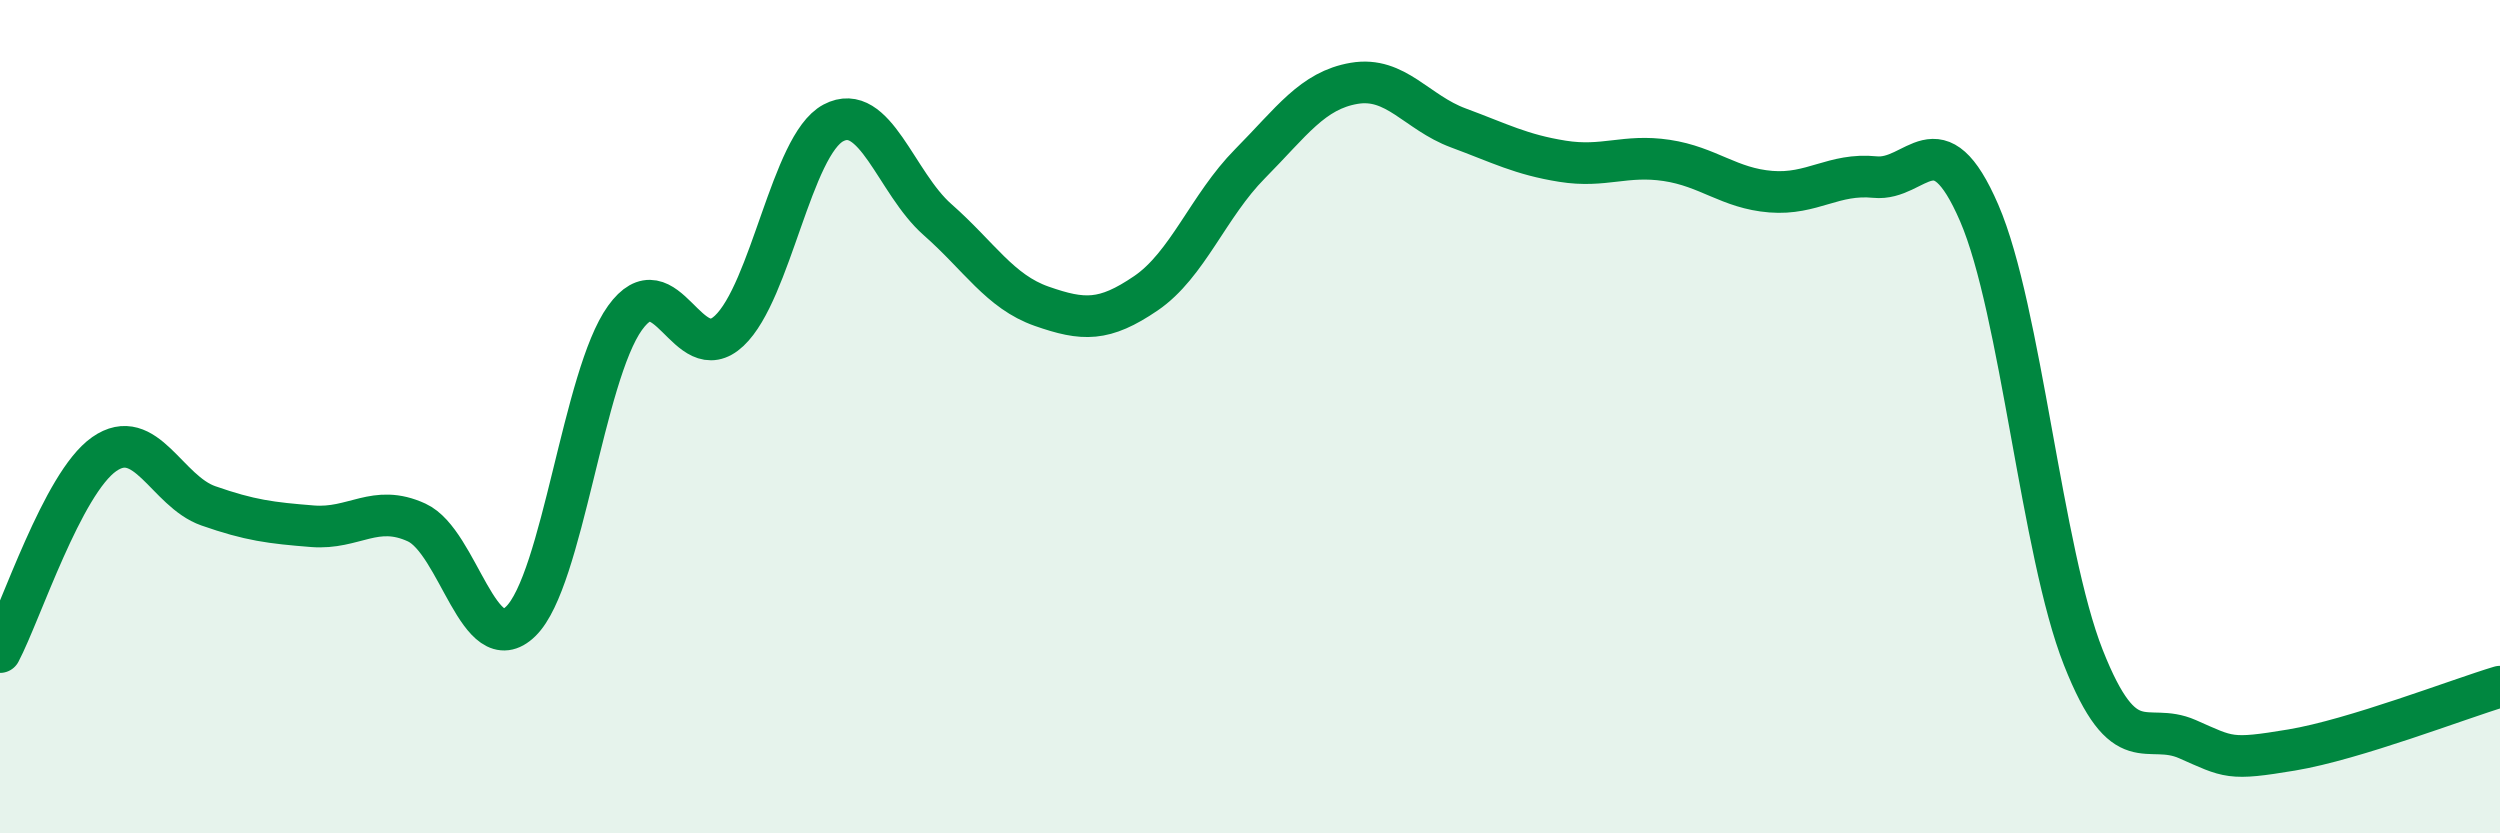 
    <svg width="60" height="20" viewBox="0 0 60 20" xmlns="http://www.w3.org/2000/svg">
      <path
        d="M 0,15.65 C 0.5,14.7 1.5,11.6 2.5,10.9 C 3.5,10.2 4,11.79 5,12.14 C 6,12.49 6.5,12.55 7.5,12.63 C 8.5,12.71 9,12.08 10,12.54 C 11,13 11.5,15.89 12.5,14.91 C 13.5,13.93 14,9.02 15,7.63 C 16,6.24 16.5,8.88 17.5,7.94 C 18.5,7 19,3.48 20,2.95 C 21,2.42 21.5,4.39 22.5,5.27 C 23.5,6.15 24,7 25,7.35 C 26,7.7 26.5,7.72 27.5,7.04 C 28.5,6.36 29,4.94 30,3.93 C 31,2.92 31.5,2.17 32.5,2 C 33.5,1.83 34,2.7 35,3.07 C 36,3.44 36.5,3.71 37.5,3.87 C 38.5,4.03 39,3.7 40,3.85 C 41,4 41.5,4.52 42.5,4.6 C 43.5,4.68 44,4.15 45,4.25 C 46,4.35 46.5,2.8 47.5,5.11 C 48.5,7.42 49,13.25 50,15.78 C 51,18.31 51.5,17.3 52.5,17.74 C 53.5,18.18 53.5,18.25 55,18 C 56.5,17.75 59,16.78 60,16.48L60 20L0 20Z"
        fill="#008740"
        opacity="0.1"
        stroke-linecap="round"
        stroke-linejoin="round"
      />
      <path
        d="M 0,15.65 C 0.5,14.7 1.5,11.6 2.5,10.9 C 3.5,10.2 4,11.79 5,12.14 C 6,12.49 6.5,12.55 7.5,12.63 C 8.5,12.71 9,12.08 10,12.54 C 11,13 11.5,15.89 12.5,14.91 C 13.5,13.93 14,9.02 15,7.63 C 16,6.24 16.5,8.88 17.5,7.94 C 18.5,7 19,3.48 20,2.95 C 21,2.42 21.5,4.39 22.5,5.27 C 23.5,6.15 24,7 25,7.35 C 26,7.7 26.5,7.72 27.5,7.04 C 28.5,6.36 29,4.94 30,3.93 C 31,2.92 31.5,2.17 32.5,2 C 33.5,1.83 34,2.7 35,3.07 C 36,3.44 36.5,3.71 37.5,3.87 C 38.5,4.03 39,3.7 40,3.85 C 41,4 41.5,4.52 42.5,4.6 C 43.5,4.68 44,4.15 45,4.25 C 46,4.35 46.5,2.8 47.5,5.11 C 48.5,7.42 49,13.25 50,15.78 C 51,18.31 51.5,17.3 52.5,17.74 C 53.5,18.18 53.5,18.25 55,18 C 56.5,17.75 59,16.78 60,16.48"
        stroke="#008740"
        stroke-width="1"
        fill="none"
        stroke-linecap="round"
        stroke-linejoin="round"
      />
    </svg>
  